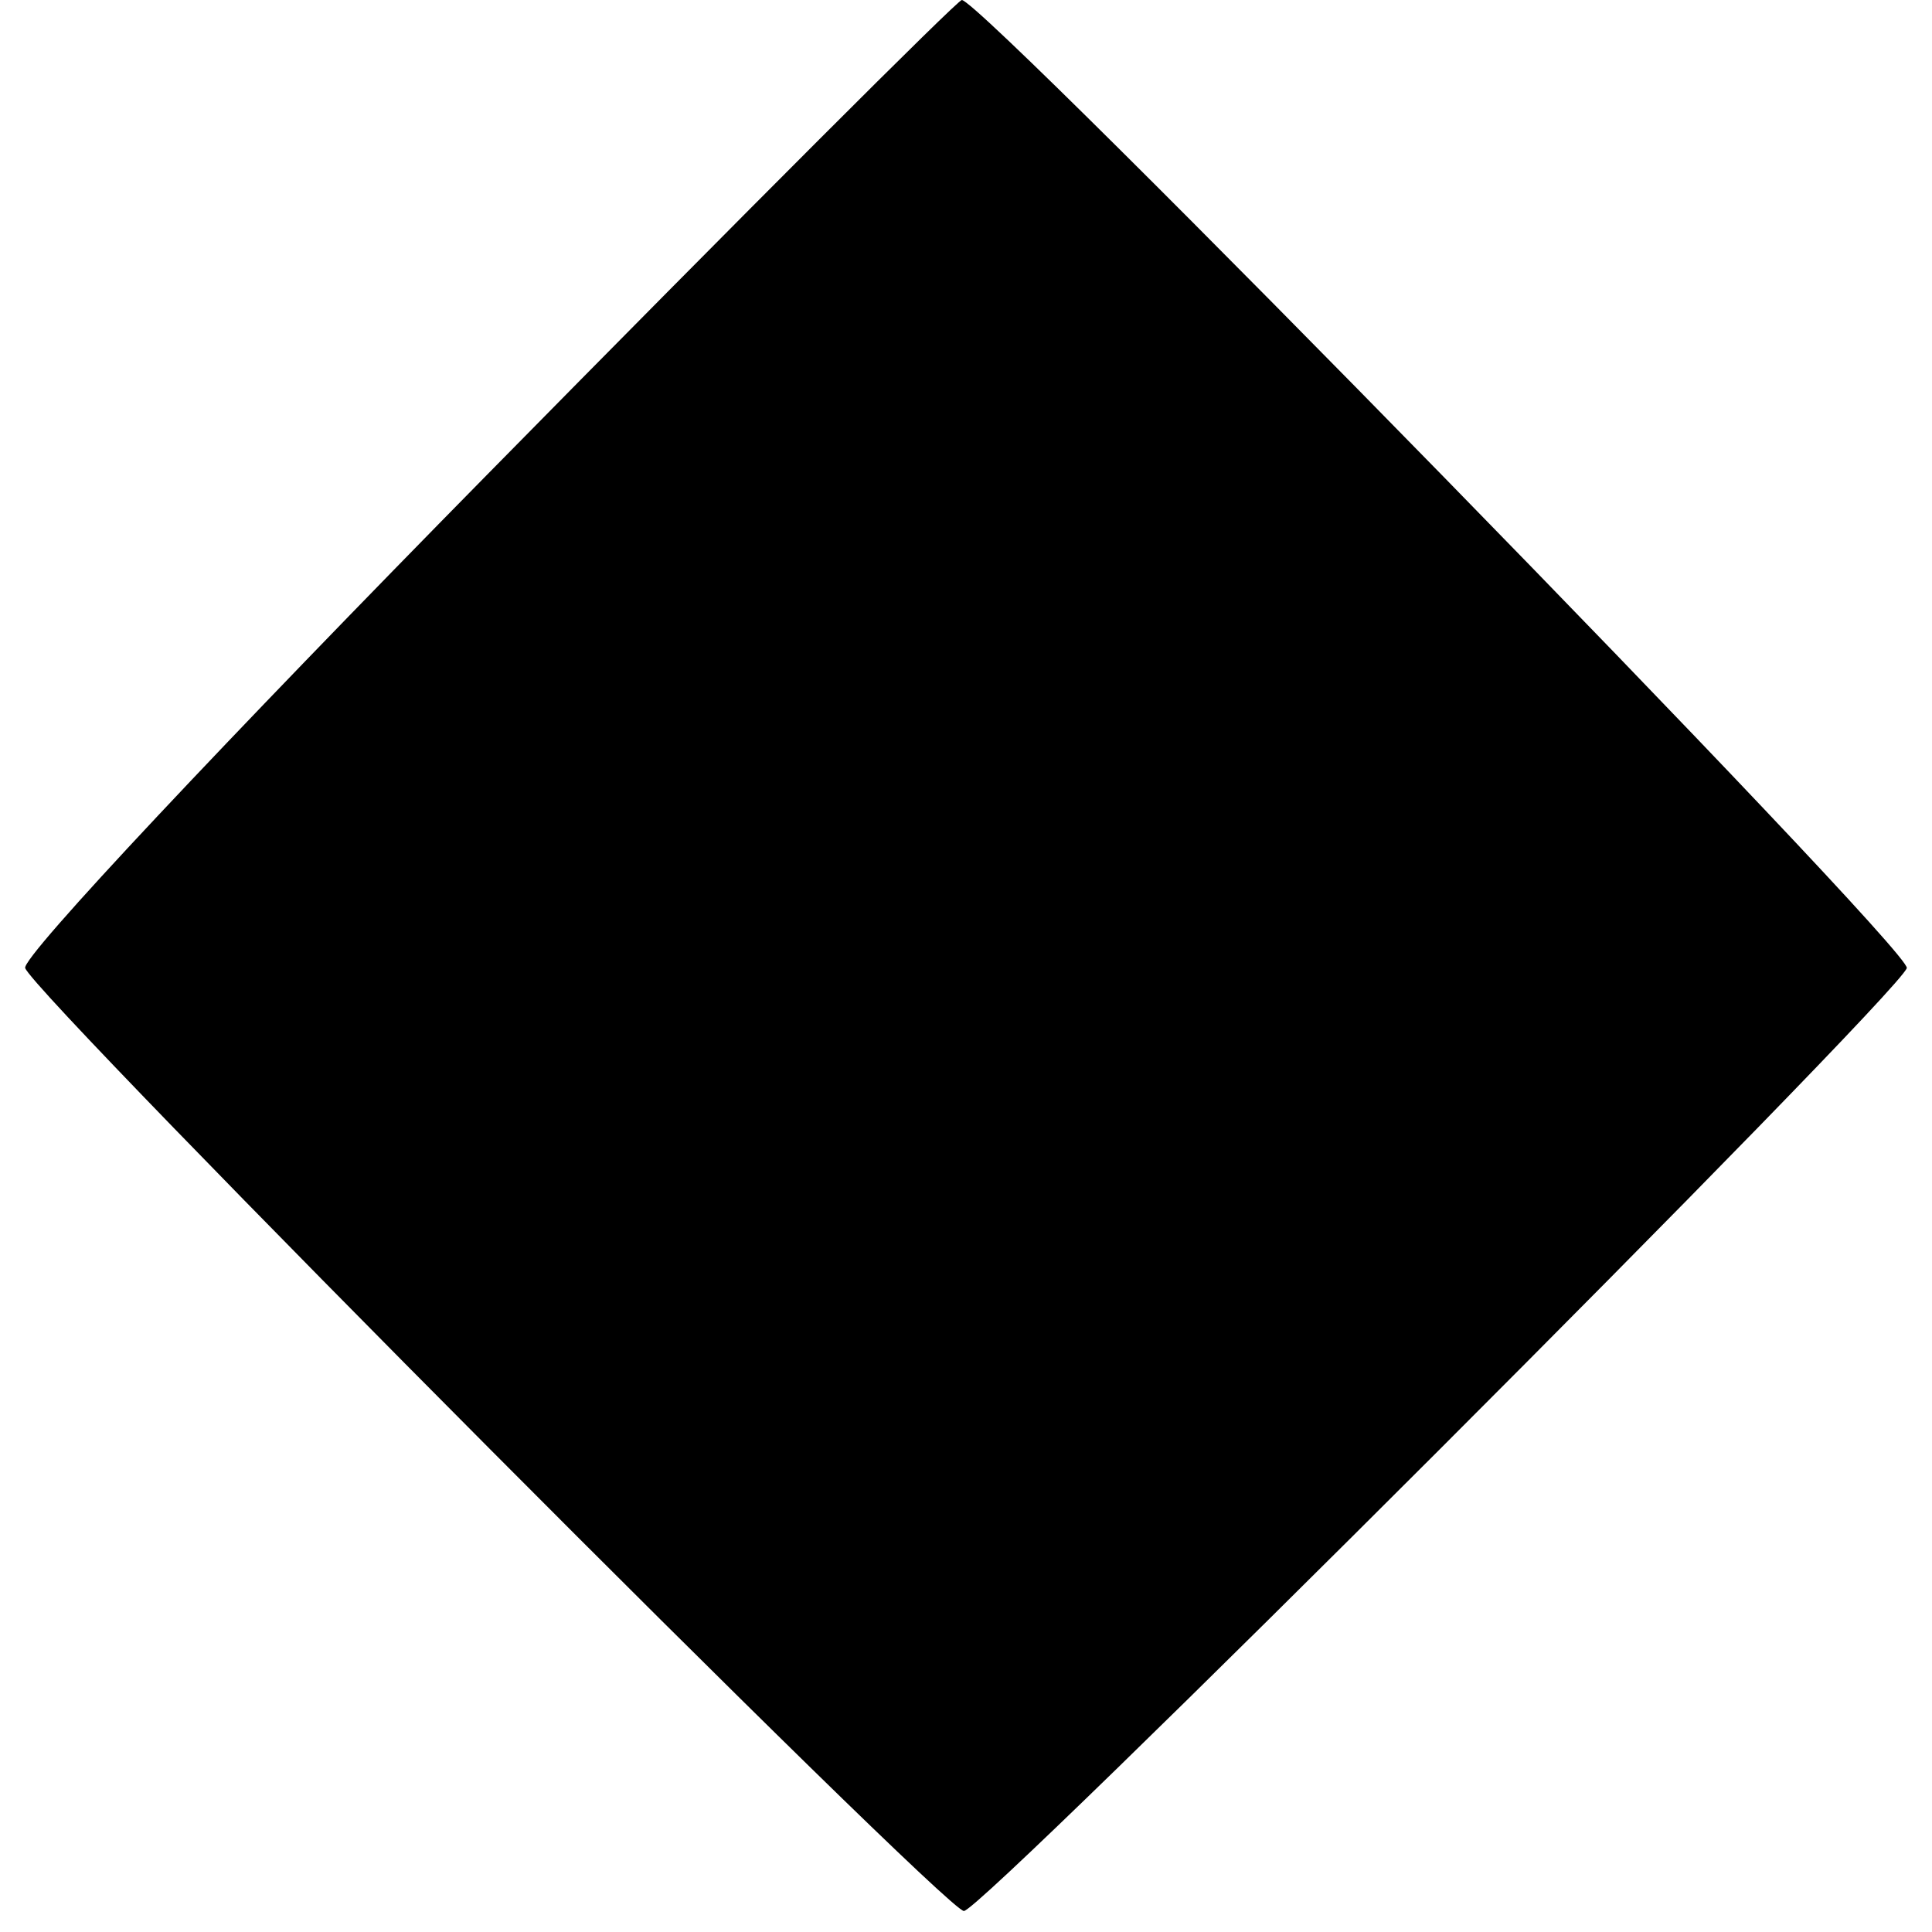 <?xml version="1.0" standalone="no"?>
<!DOCTYPE svg PUBLIC "-//W3C//DTD SVG 20010904//EN"
 "http://www.w3.org/TR/2001/REC-SVG-20010904/DTD/svg10.dtd">
<svg version="1.0" xmlns="http://www.w3.org/2000/svg"
 width="92pt" height="92pt" viewBox="0 0 92 92"
 preserveAspectRatio="xMidYMid meet">
<g transform="translate(0,92) scale(0.1,-0.1)"
fill="#000000" stroke="none">
<path d="M232 694 c-123 -125 -222 -230 -220 -235 5 -14 438 -449 447 -449 9
0 444 435 449 449 3 8 -440 461 -450 461 -2 0 -104 -102 -226 -226z"/>
</g>
</svg>
